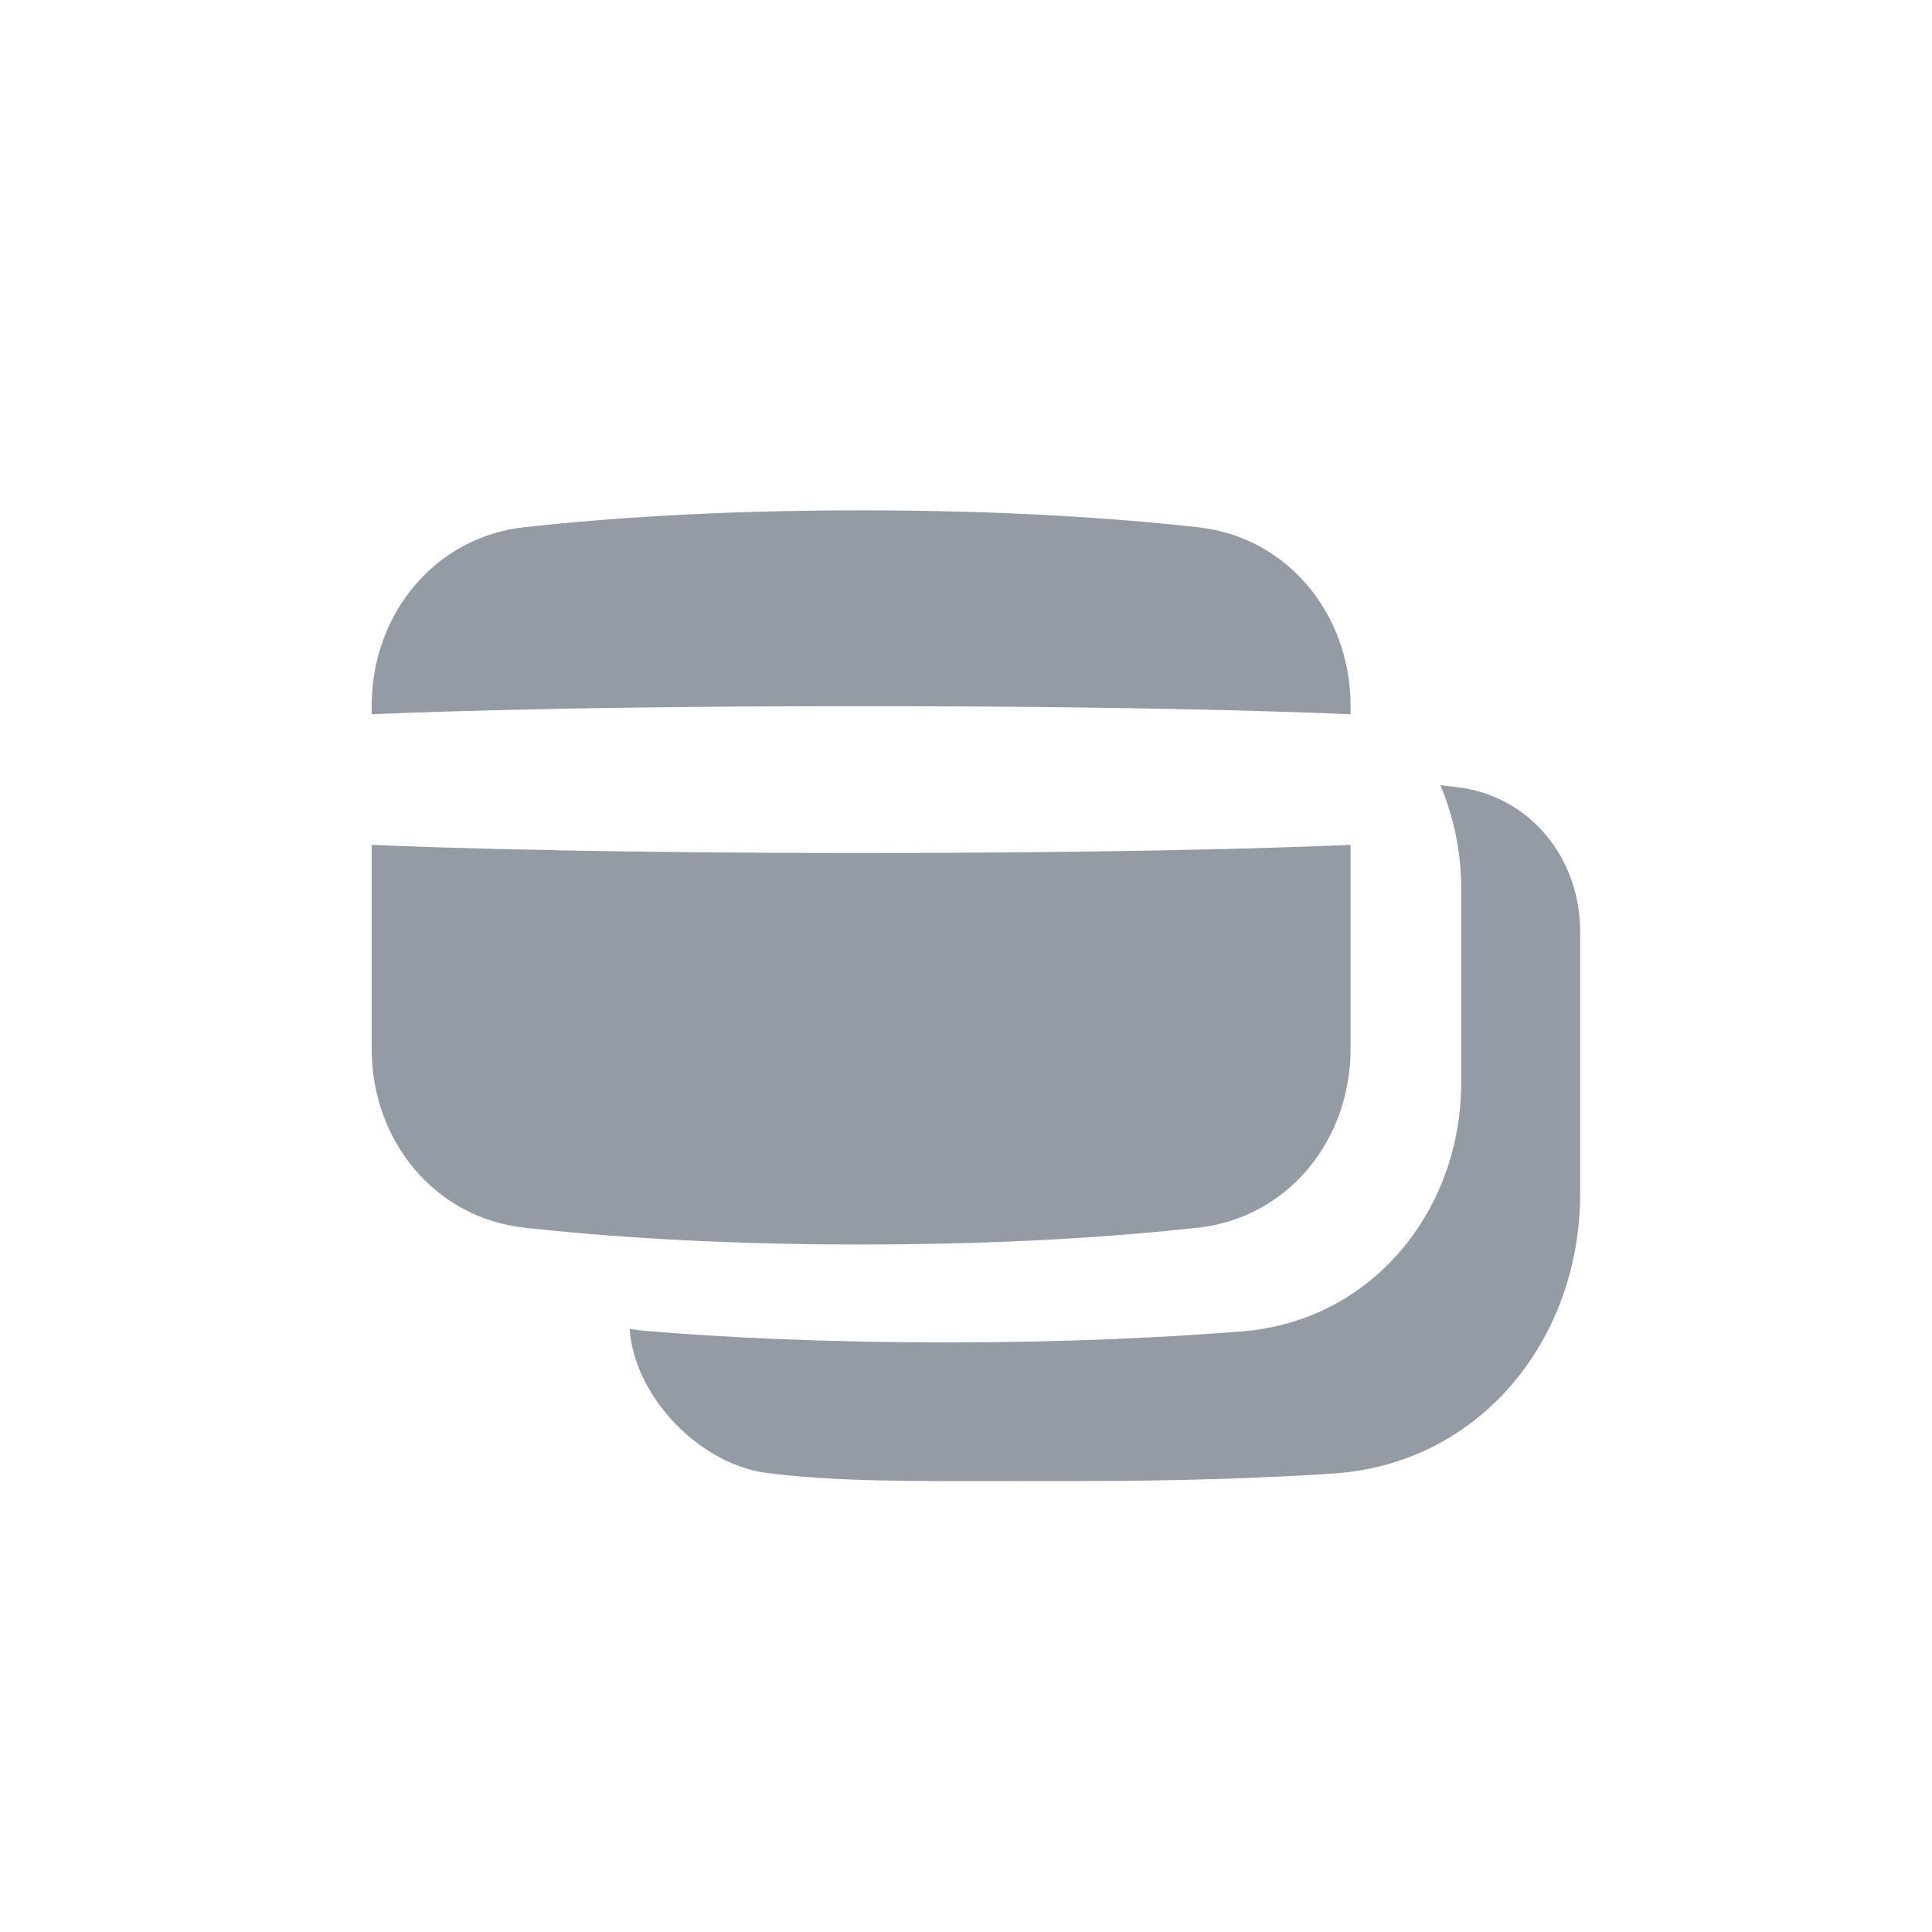 <svg width="64" height="64" viewBox="0 0 64 64" fill="none" xmlns="http://www.w3.org/2000/svg">
<g filter="url(#filter0_b)">
<path d="M17.37 40.669C14.377 40.338 12.312 37.763 12.312 34.751V27.986C12.312 27.986 17.717 28.256 28.526 28.256C39.334 28.256 44.739 27.986 44.739 27.986V34.751C44.739 37.763 42.674 40.338 39.681 40.669C37.016 40.963 33.297 41.226 28.526 41.226C23.754 41.226 20.035 40.963 17.37 40.669Z" fill="#959BA4"/>
<path d="M28.526 23.392C17.717 23.392 12.312 23.662 12.312 23.662V23.381C12.312 20.37 14.377 17.794 17.37 17.464C20.035 17.17 23.754 16.906 28.526 16.906C33.297 16.906 37.016 17.17 39.681 17.464C42.674 17.794 44.739 20.37 44.739 23.381V23.662C44.739 23.662 39.334 23.392 28.526 23.392Z" fill="#959BA4"/>
<path d="M21.522 44.101C21.297 44.083 21.075 44.056 20.857 44.02C21.016 46.268 23.17 48.519 25.438 48.799C27.678 49.075 29.969 49.071 33.816 49.064C34.475 49.063 35.18 49.062 35.938 49.062C38.897 49.062 42.096 48.958 44.222 48.808C49.028 48.47 52.344 44.37 52.344 39.552V30.849C52.344 28.44 50.695 26.376 48.304 26.081C48.114 26.058 47.917 26.034 47.714 26.011C48.162 27.068 48.406 28.24 48.406 29.465V35.847C48.406 40.126 45.43 43.758 41.166 44.101C38.583 44.309 35.309 44.469 31.344 44.469C27.379 44.469 24.105 44.309 21.522 44.101Z" fill="#959BA4"/>
</g>
<defs>
<filter id="filter0_b" x="-40.188" y="-35.594" width="145.032" height="137.16" filterUnits="userSpaceOnUse" color-interpolation-filters="sRGB">
<feFlood flood-opacity="0" result="BackgroundImageFix"/>
<feGaussianBlur in="BackgroundImage" stdDeviation="26.25"/>
<feComposite in2="SourceAlpha" operator="in" result="effect1_backgroundBlur"/>
<feBlend mode="normal" in="SourceGraphic" in2="effect1_backgroundBlur" result="shape"/>
</filter>
</defs>
</svg>
